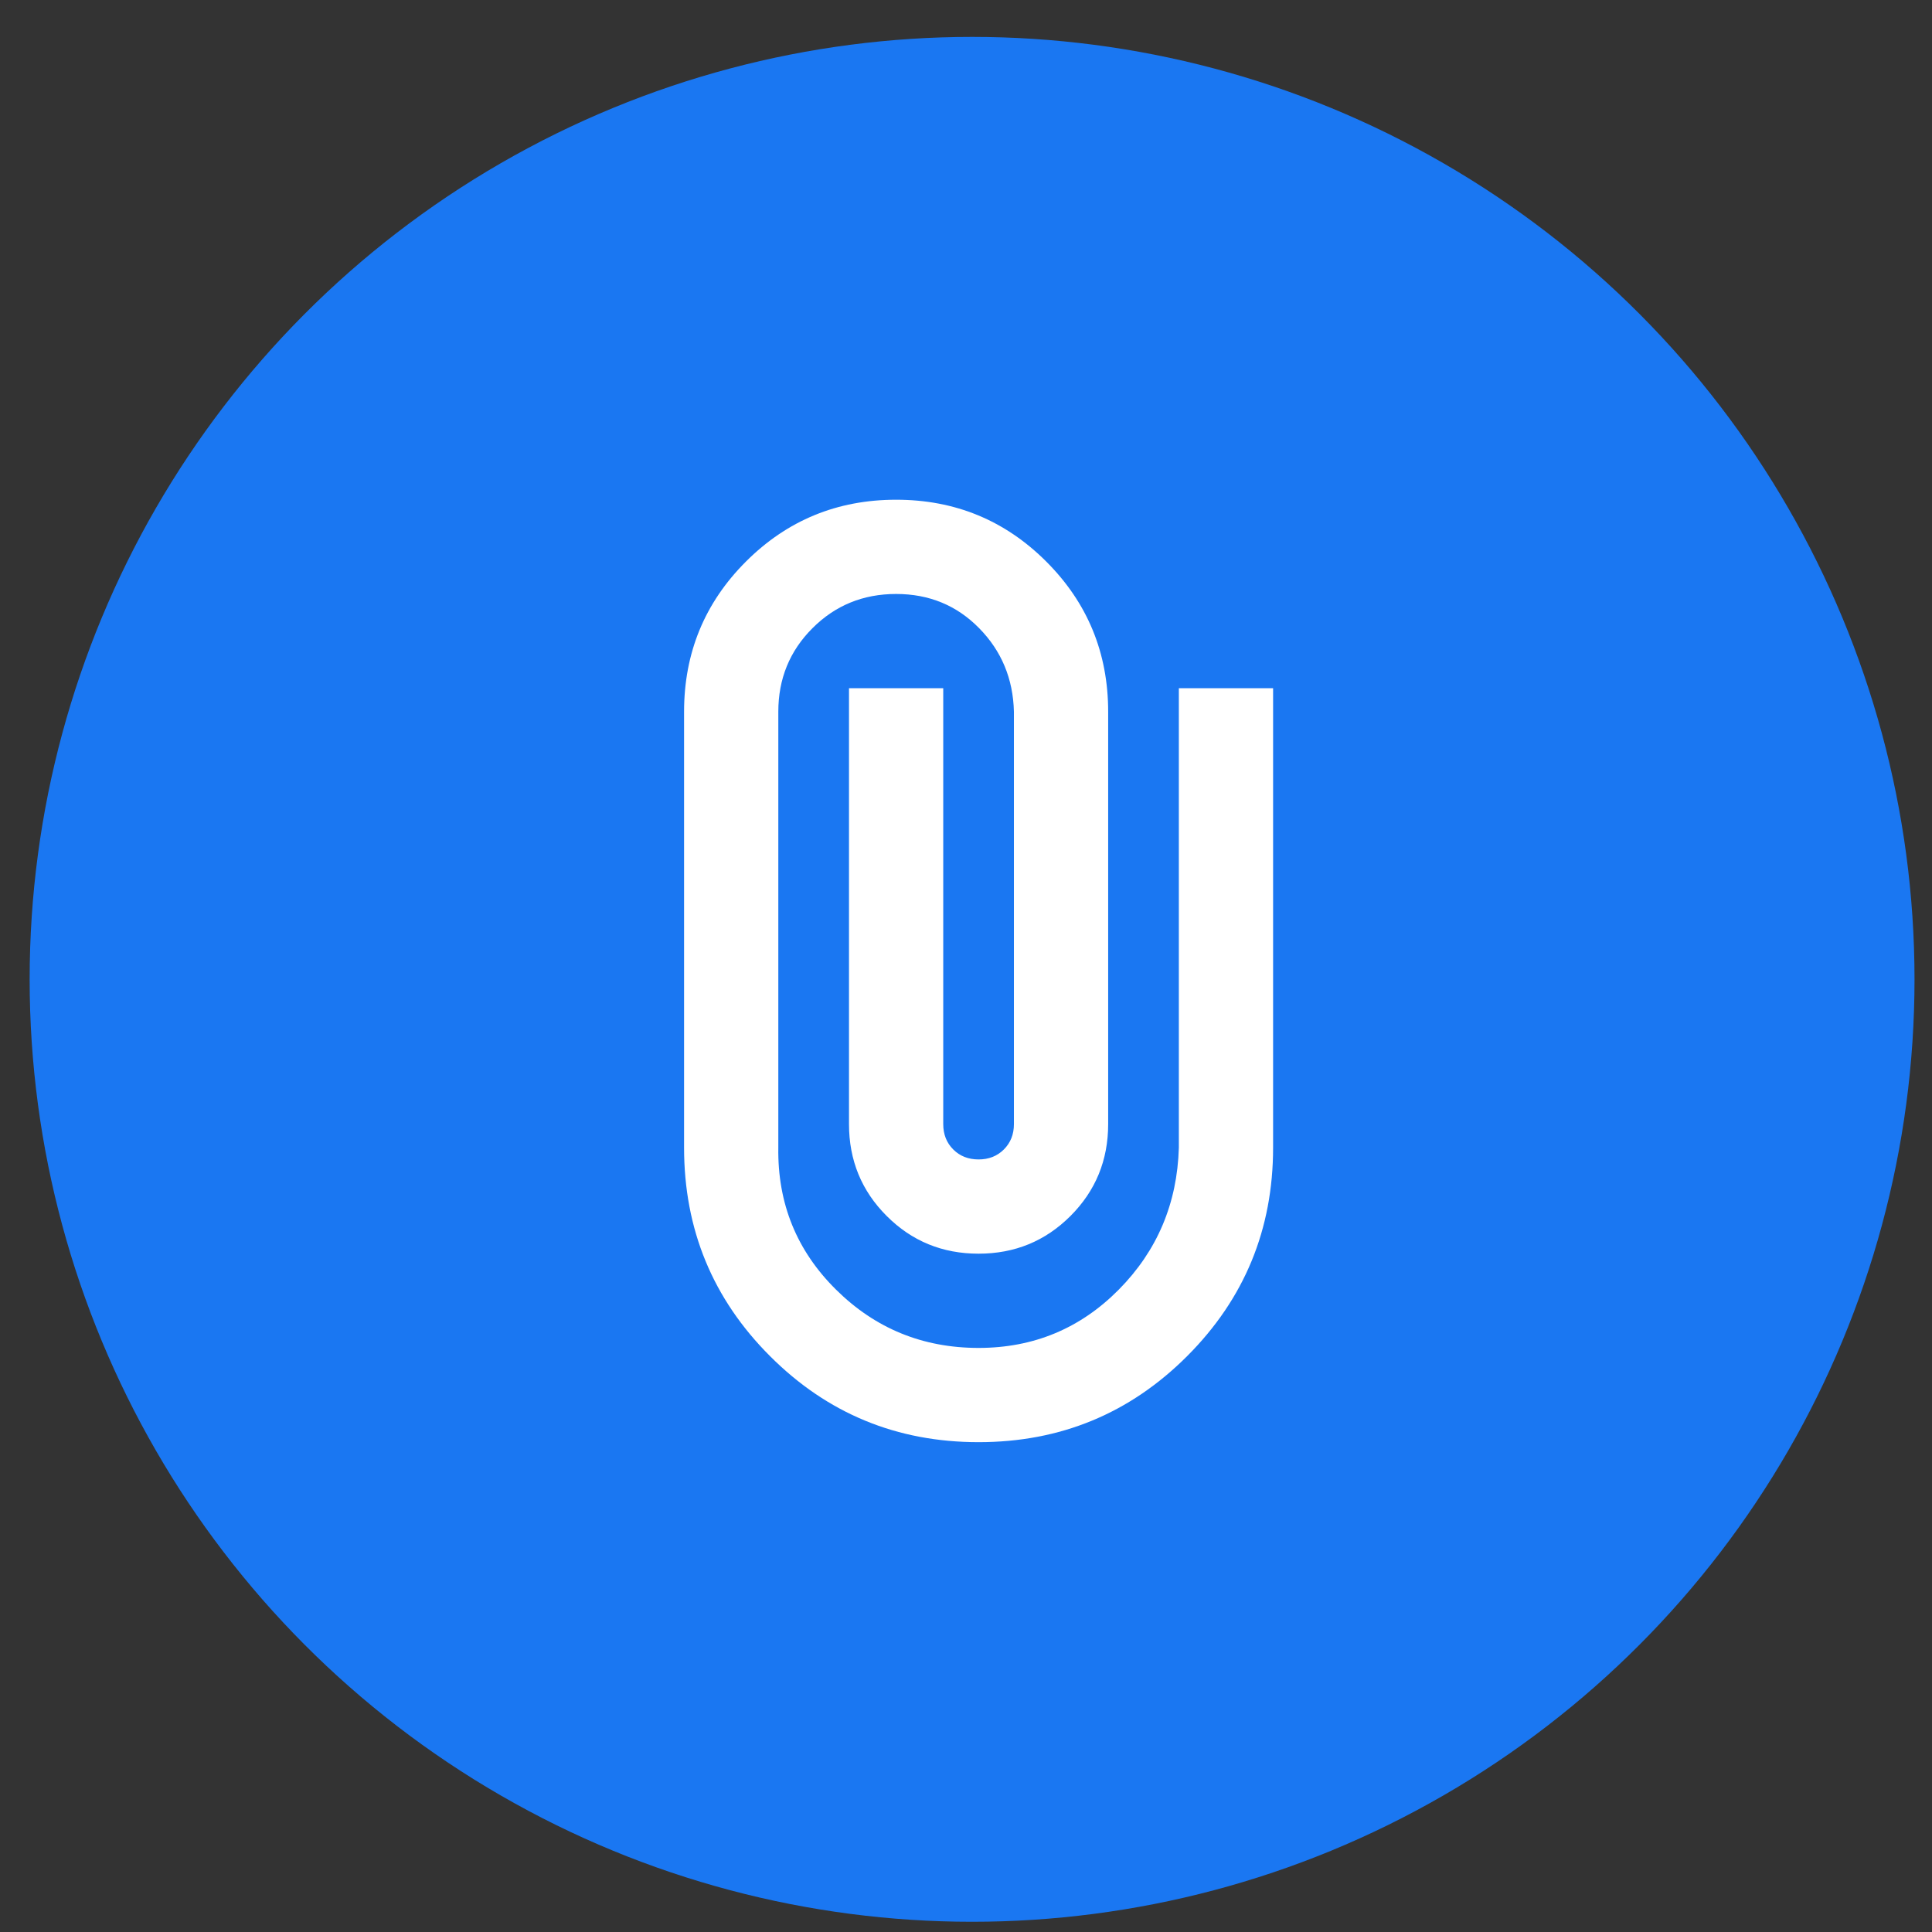 <svg width="41" height="41" viewBox="0 0 41 41" fill="none" xmlns="http://www.w3.org/2000/svg">
<rect x="0" y="0" width="41" height="41" fill="#333333" stroke="none"/>
<circle cx="20.629" cy="20.783" r="20" fill="#1A77F2"/>
<mask id="mask0_6182_23584" style="mask-type:alpha" maskUnits="userSpaceOnUse" x="9" y="8" width="25" height="25">
<rect x="9.017" y="8.605" width="24" height="24" fill="#D9D9D9"/>
</mask>
<g mask="url(#mask0_6182_23584)">
<path d="M27.017 24.355C27.017 26.089 26.408 27.564 25.192 28.78C23.975 29.997 22.5 30.605 20.767 30.605C19.033 30.605 17.558 29.997 16.342 28.78C15.125 27.564 14.517 26.089 14.517 24.355V15.105C14.517 13.855 14.954 12.793 15.829 11.918C16.704 11.043 17.767 10.605 19.017 10.605C20.267 10.605 21.329 11.043 22.204 11.918C23.079 12.793 23.517 13.855 23.517 15.105V23.855C23.517 24.622 23.25 25.272 22.717 25.805C22.183 26.339 21.533 26.605 20.767 26.605C20 26.605 19.35 26.339 18.817 25.805C18.283 25.272 18.017 24.622 18.017 23.855V14.605H20.017V23.855C20.017 24.072 20.087 24.251 20.229 24.393C20.371 24.535 20.55 24.605 20.767 24.605C20.983 24.605 21.162 24.535 21.304 24.393C21.446 24.251 21.517 24.072 21.517 23.855V15.105C21.5 14.405 21.254 13.814 20.779 13.331C20.304 12.847 19.717 12.605 19.017 12.605C18.317 12.605 17.725 12.847 17.242 13.331C16.758 13.814 16.517 14.405 16.517 15.105V24.355C16.5 25.539 16.908 26.543 17.742 27.368C18.575 28.193 19.583 28.605 20.767 28.605C21.933 28.605 22.925 28.193 23.742 27.368C24.558 26.543 24.983 25.539 25.017 24.355V14.605H27.017V24.355Z" fill="white"/>
</g>
</svg>
